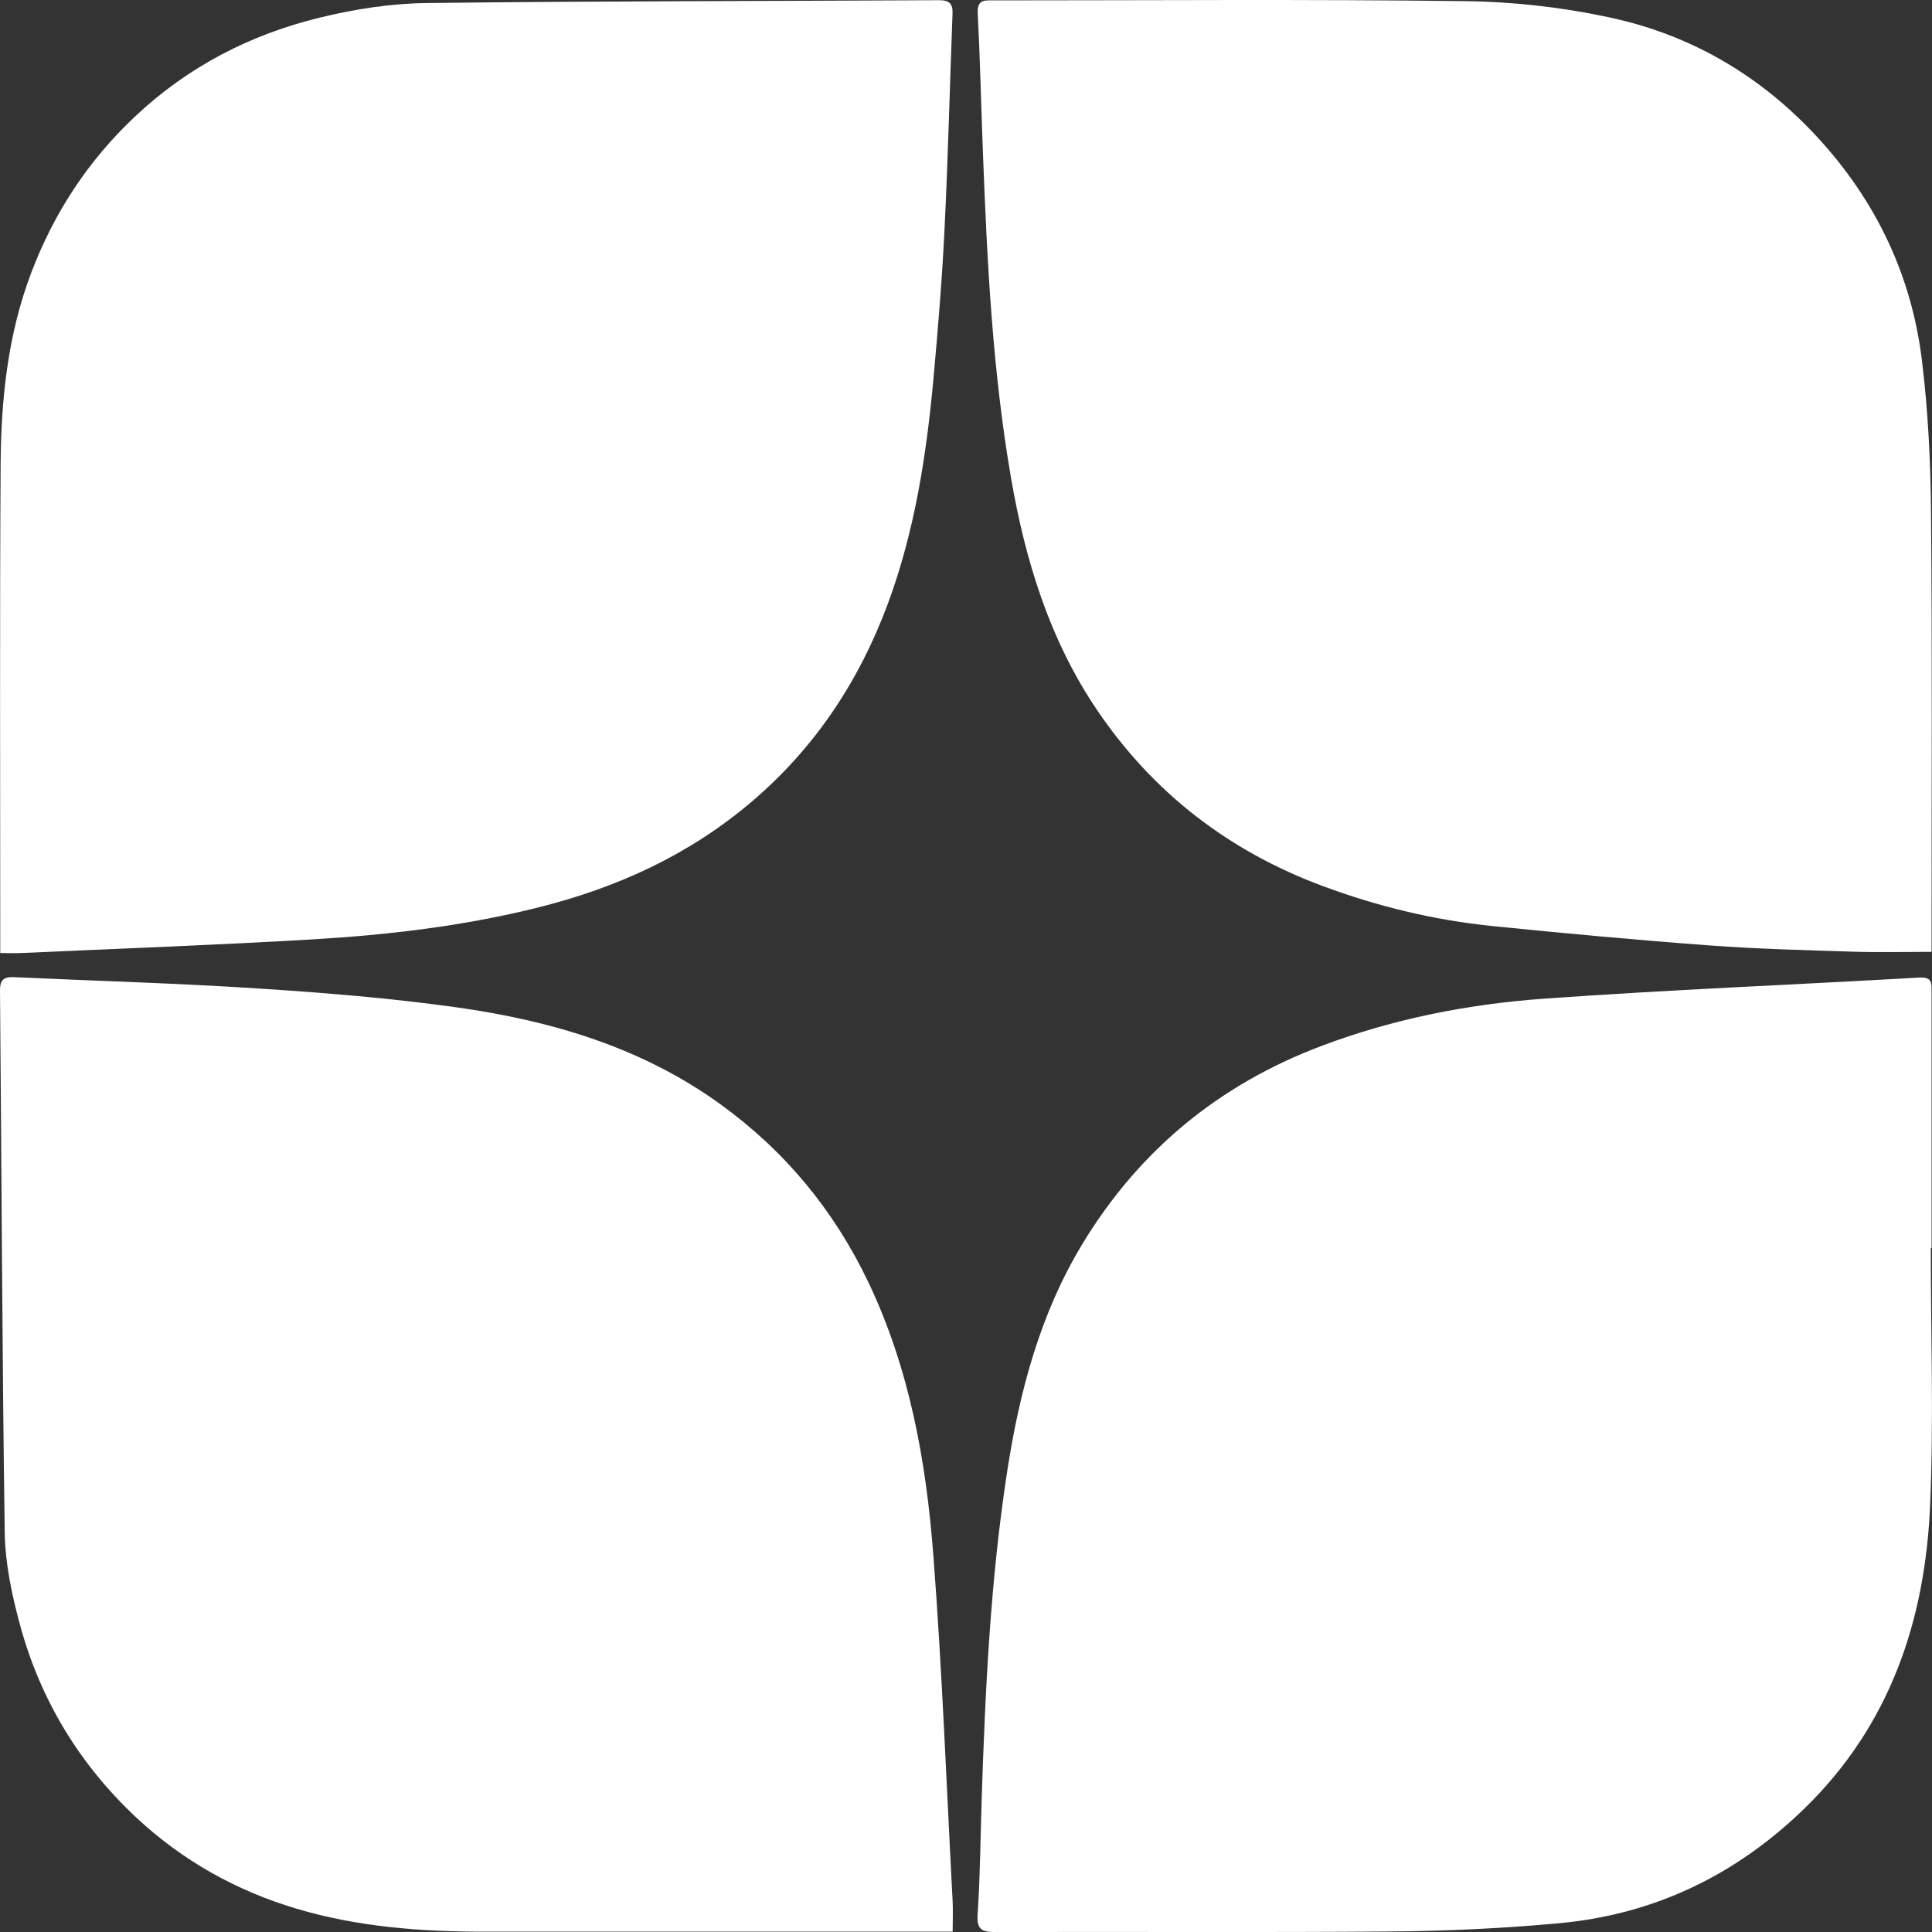 <?xml version="1.0" encoding="UTF-8"?> <svg xmlns="http://www.w3.org/2000/svg" width="40" height="40" viewBox="0 0 40 40" fill="none"><rect x="0" y="0" width="40" height="40" fill="#333333" stroke="none"/><g clip-path="url(#clip0_234_65)"><path d="M39.975 25.84C39.975 27.615 40.037 29.394 39.961 31.167C39.858 33.554 39.13 35.718 37.364 37.438C35.941 38.824 34.247 39.639 32.274 39.819C31.131 39.924 29.98 39.979 28.832 39.989C26.088 40.012 23.344 39.992 20.6 40.001C20.306 40.001 20.22 39.932 20.241 39.622C20.294 38.839 20.298 38.054 20.324 37.27C20.398 34.988 20.506 32.706 20.855 30.448C21.11 28.803 21.534 27.202 22.409 25.756C23.585 23.816 25.237 22.456 27.362 21.654C28.852 21.091 30.399 20.789 31.973 20.676C34.56 20.491 37.153 20.388 39.744 20.239C40.012 20.224 39.991 20.369 39.991 20.539C39.991 22.305 39.991 24.072 39.991 25.839C39.986 25.839 39.982 25.839 39.975 25.839V25.84Z" fill="white"></path><path d="M19.723 39.993C19.483 39.993 19.3 39.993 19.117 39.993C16.076 39.993 13.037 39.993 9.997 39.993C8.689 39.993 7.39 39.891 6.134 39.516C4.891 39.145 3.776 38.522 2.82 37.629C1.646 36.529 0.841 35.201 0.418 33.656C0.248 33.032 0.108 32.378 0.098 31.735C0.044 27.991 0.033 24.247 4.89718e-05 20.504C-0.002 20.279 0.087 20.223 0.289 20.231C1.977 20.309 3.666 20.356 5.352 20.466C6.722 20.554 8.095 20.666 9.453 20.856C11.413 21.131 13.291 21.684 14.926 22.87C16.253 23.833 17.265 25.055 17.975 26.54C18.833 28.337 19.176 30.26 19.325 32.215C19.507 34.591 19.596 36.976 19.723 39.356C19.733 39.557 19.724 39.76 19.724 39.993H19.723Z" fill="white"></path><path d="M39.99 19.707C39.42 19.707 38.902 19.72 38.383 19.704C37.387 19.672 36.39 19.648 35.396 19.574C33.896 19.463 32.396 19.325 30.899 19.173C29.691 19.05 28.514 18.766 27.376 18.341C25.441 17.62 23.876 16.416 22.715 14.703C21.731 13.249 21.229 11.611 20.933 9.9C20.547 7.666 20.436 5.407 20.35 3.147C20.313 2.19 20.292 1.232 20.243 0.277C20.227 -0.023 20.398 0.008 20.585 0.008C23.839 0.008 27.093 -0.018 30.345 0.024C31.355 0.037 32.381 0.155 33.369 0.371C35.043 0.737 36.474 1.584 37.643 2.858C38.843 4.166 39.575 5.7 39.79 7.452C39.919 8.499 39.971 9.56 39.98 10.616C40.006 13.505 39.99 16.394 39.991 19.283C39.991 19.415 39.991 19.545 39.991 19.708L39.99 19.707Z" fill="white"></path><path d="M0.005 19.73C0.005 19.554 0.005 19.434 0.005 19.314C0.005 16.078 -0.007 12.842 0.013 9.606C0.022 8.262 0.162 6.926 0.645 5.652C1.116 4.408 1.823 3.326 2.8 2.408C3.897 1.377 5.185 0.713 6.628 0.363C7.344 0.189 8.093 0.071 8.829 0.063C12.366 0.02 15.904 0.024 19.44 0.004C19.655 0.004 19.73 0.073 19.721 0.285C19.665 1.762 19.629 3.239 19.557 4.715C19.507 5.751 19.422 6.788 19.328 7.822C19.182 9.418 18.939 11.002 18.378 12.51C17.787 14.099 16.878 15.476 15.572 16.59C14.27 17.701 12.775 18.381 11.131 18.791C9.604 19.172 8.049 19.355 6.485 19.448C4.474 19.567 2.462 19.639 0.45 19.731C0.319 19.737 0.187 19.731 0.005 19.731V19.73Z" fill="white"></path></g><defs><clipPath id="clip0_234_65"><rect width="40" height="40" fill="white"></rect></clipPath></defs></svg> 